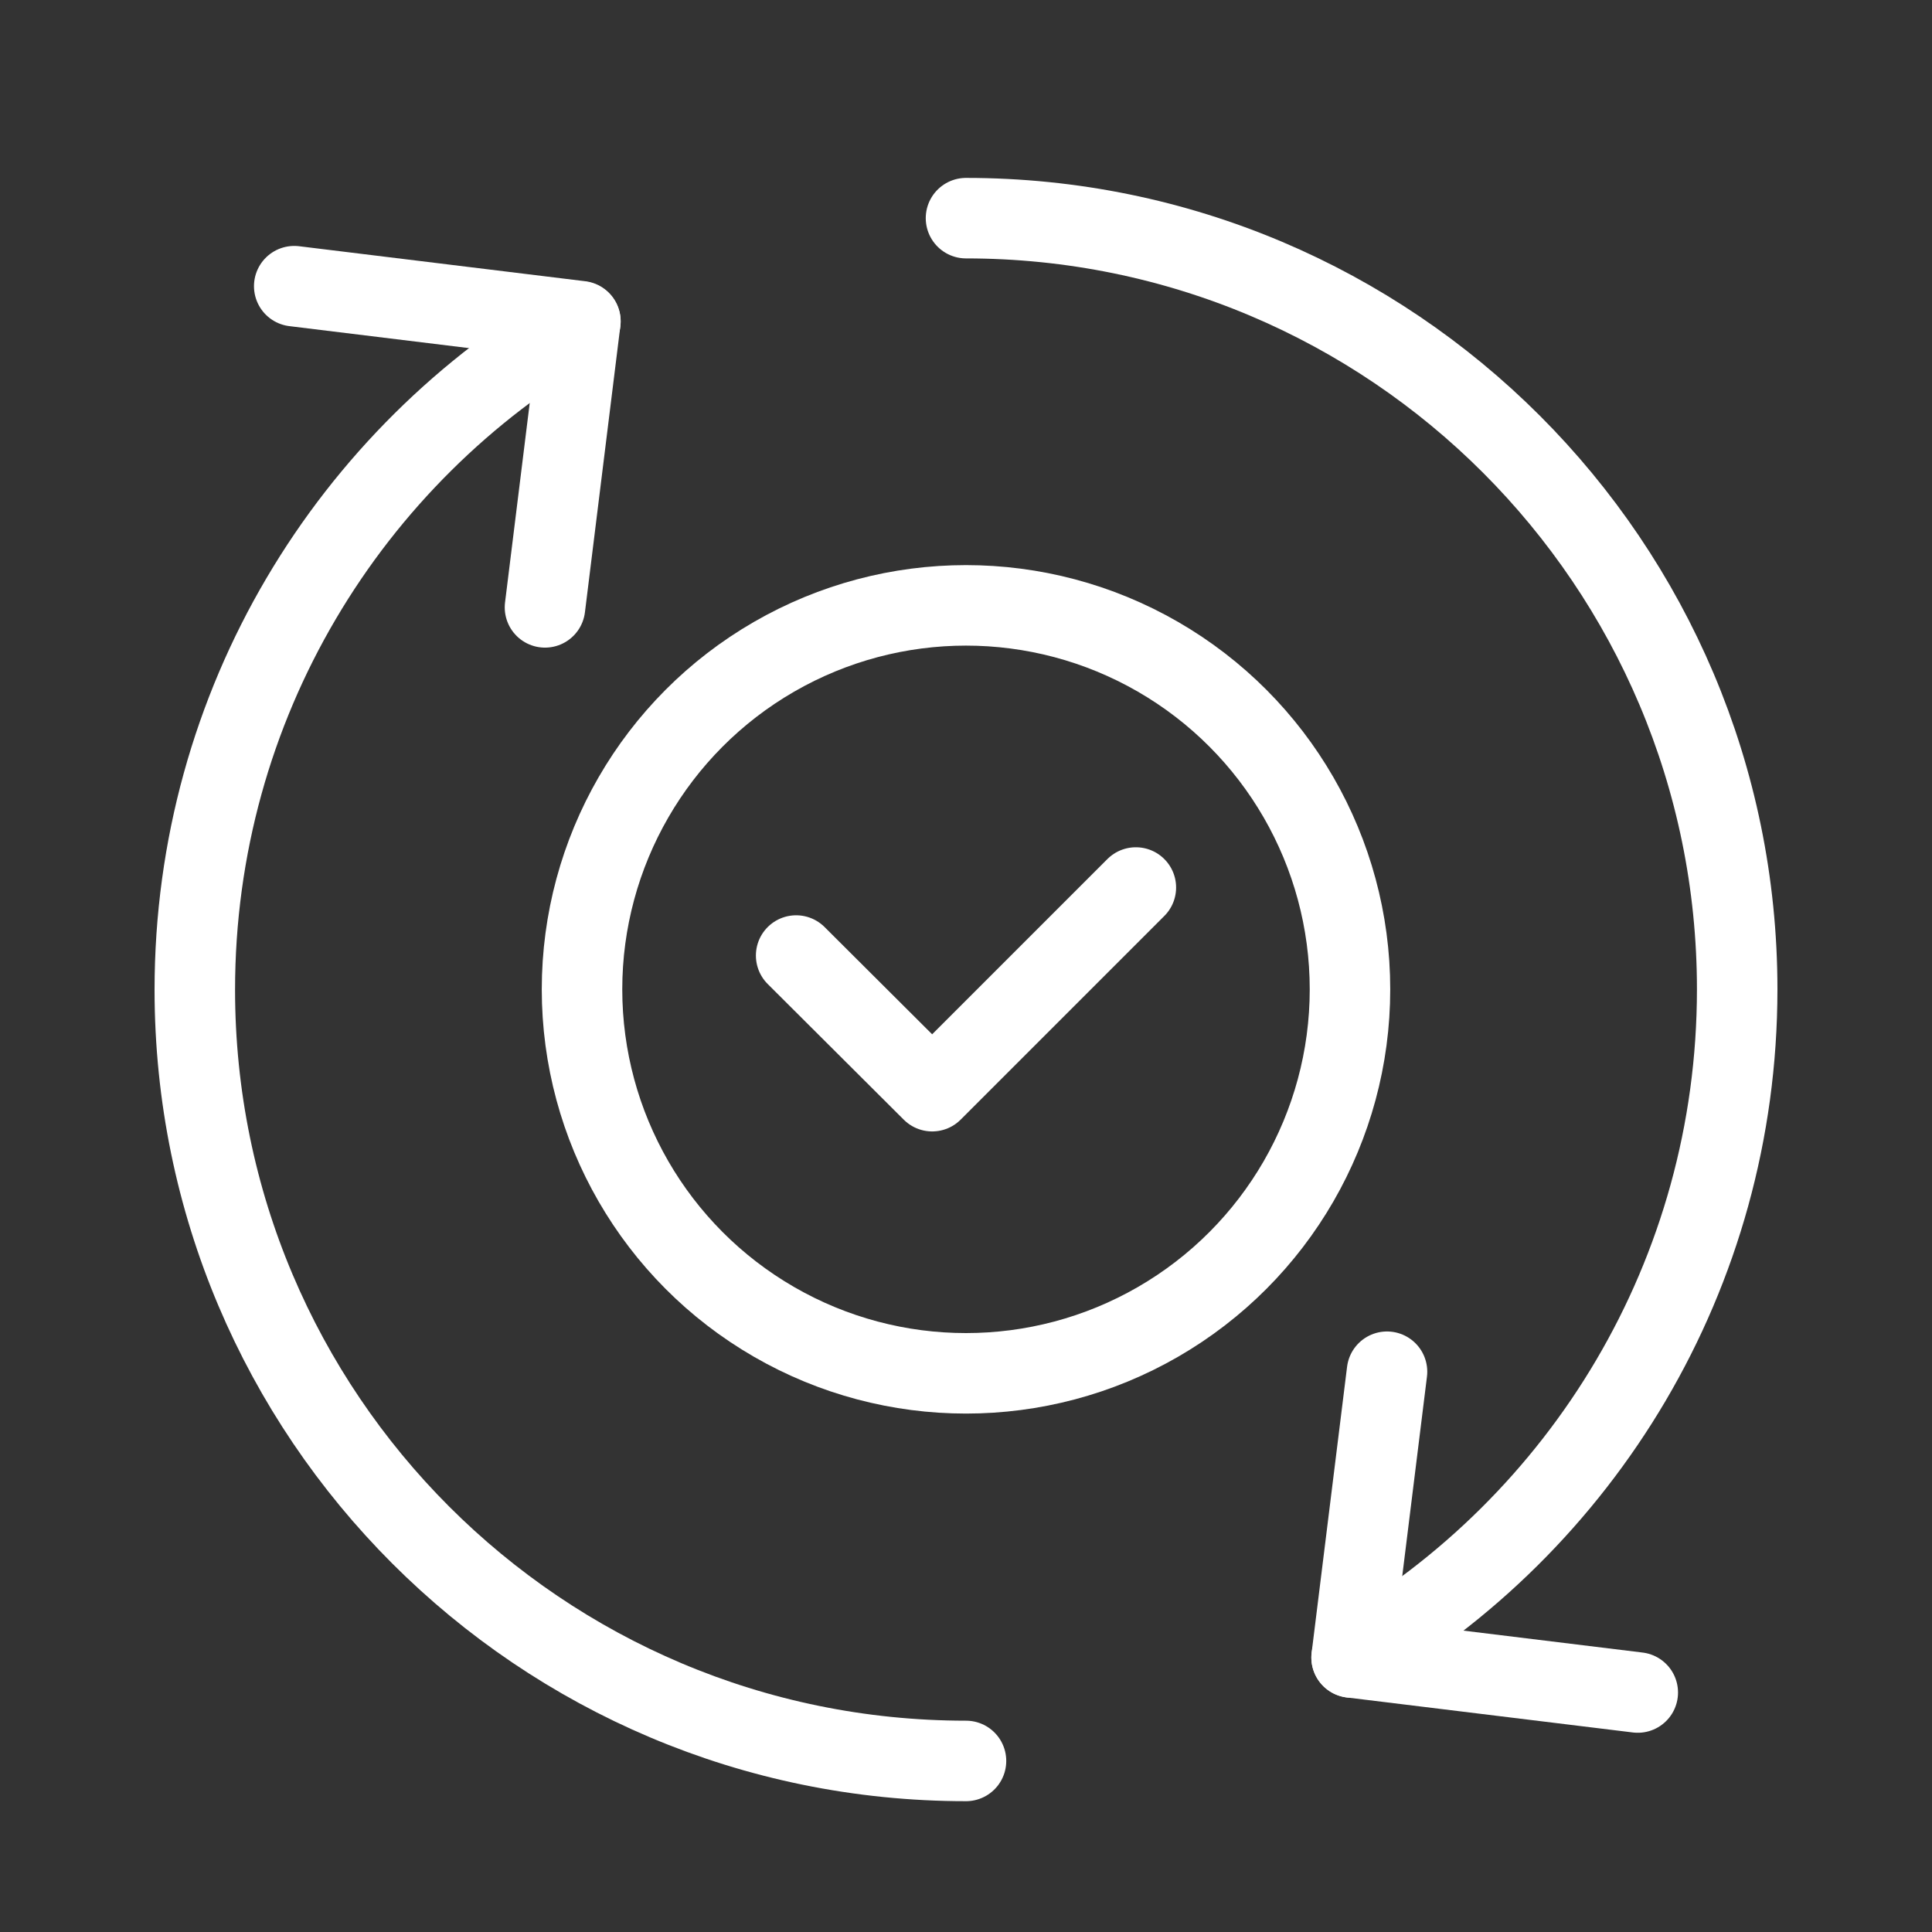 <?xml version="1.0" encoding="UTF-8"?>
<svg id="Camada_1" data-name="Camada 1" xmlns="http://www.w3.org/2000/svg" viewBox="0 0 48 48">
  <rect x="0" y="0" width="48" height="48" fill="#333333" stroke="none"/>
  <defs>
    <style>
      .cls-1 {
        fill: none;
        stroke: #fff;
        stroke-linecap: round;
        stroke-linejoin: round;
        stroke-width: 2px;
      }
    </style>
  </defs>
  <polyline class="cls-1" points="7.31 7.11 14.42 7.98 13.54 15.09"/>
  <path class="cls-1" d="M24,43.75c-10.58,0-19.16-8.58-19.16-19.16,0-7.09,3.85-13.29,9.58-16.6"/>
  <polyline class="cls-1" points="40.69 42.05 33.58 41.18 34.46 34.08"/>
  <path class="cls-1" d="M24,5.42c10.58,0,19.16,8.58,19.16,19.16,0,7.09-3.85,13.29-9.58,16.6"/>
  <polyline class="cls-1" points="28.22 22.05 23.16 27.11 19.78 23.74"/>
  <circle class="cls-1" cx="24" cy="24.58" r="9.54"/>
</svg>